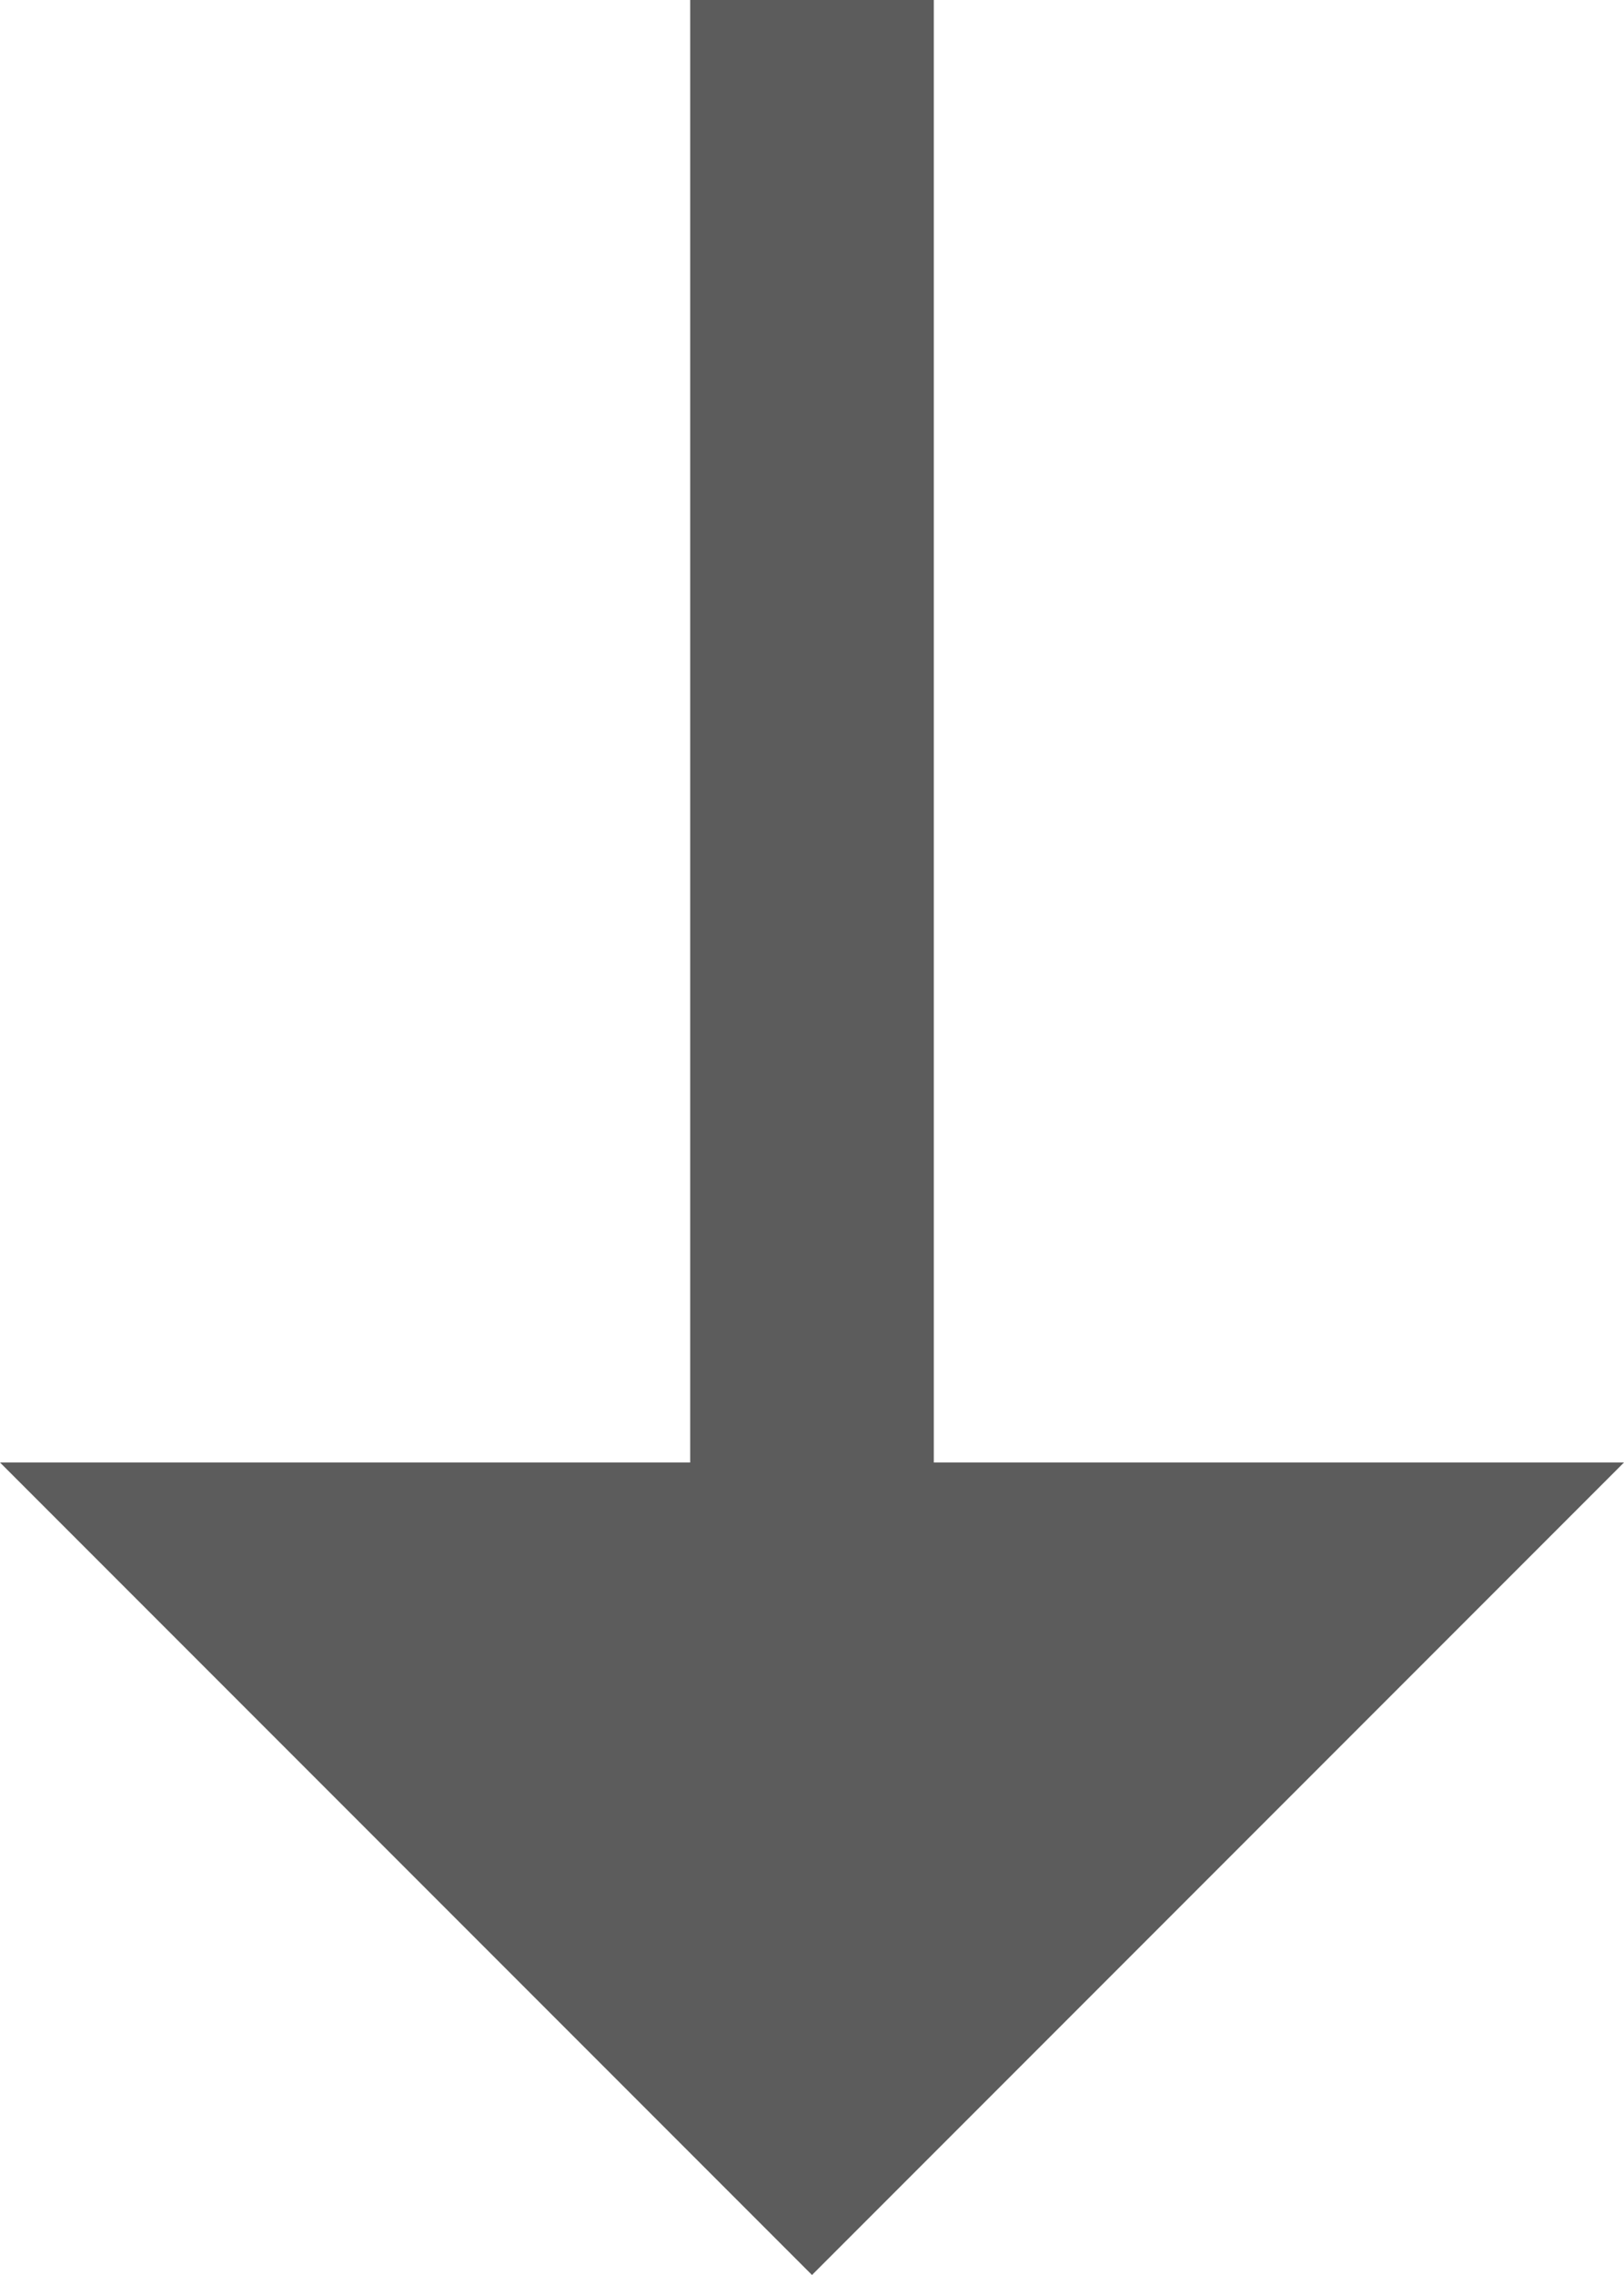 <svg xmlns="http://www.w3.org/2000/svg" width="20" height="28" viewBox="0 0 20 28">
  <g id="グループ_312" data-name="グループ 312" transform="translate(-899 -2049)">
    <path id="多角形_7" data-name="多角形 7" d="M10,0,20,10H0Z" transform="translate(919 2077) rotate(180)" fill="#5c5c5c"/>
    <rect id="長方形_107" data-name="長方形 107" width="3" height="20" transform="translate(910.5 2069) rotate(180)" fill="#5c5c5c"/>
  </g>
</svg>
